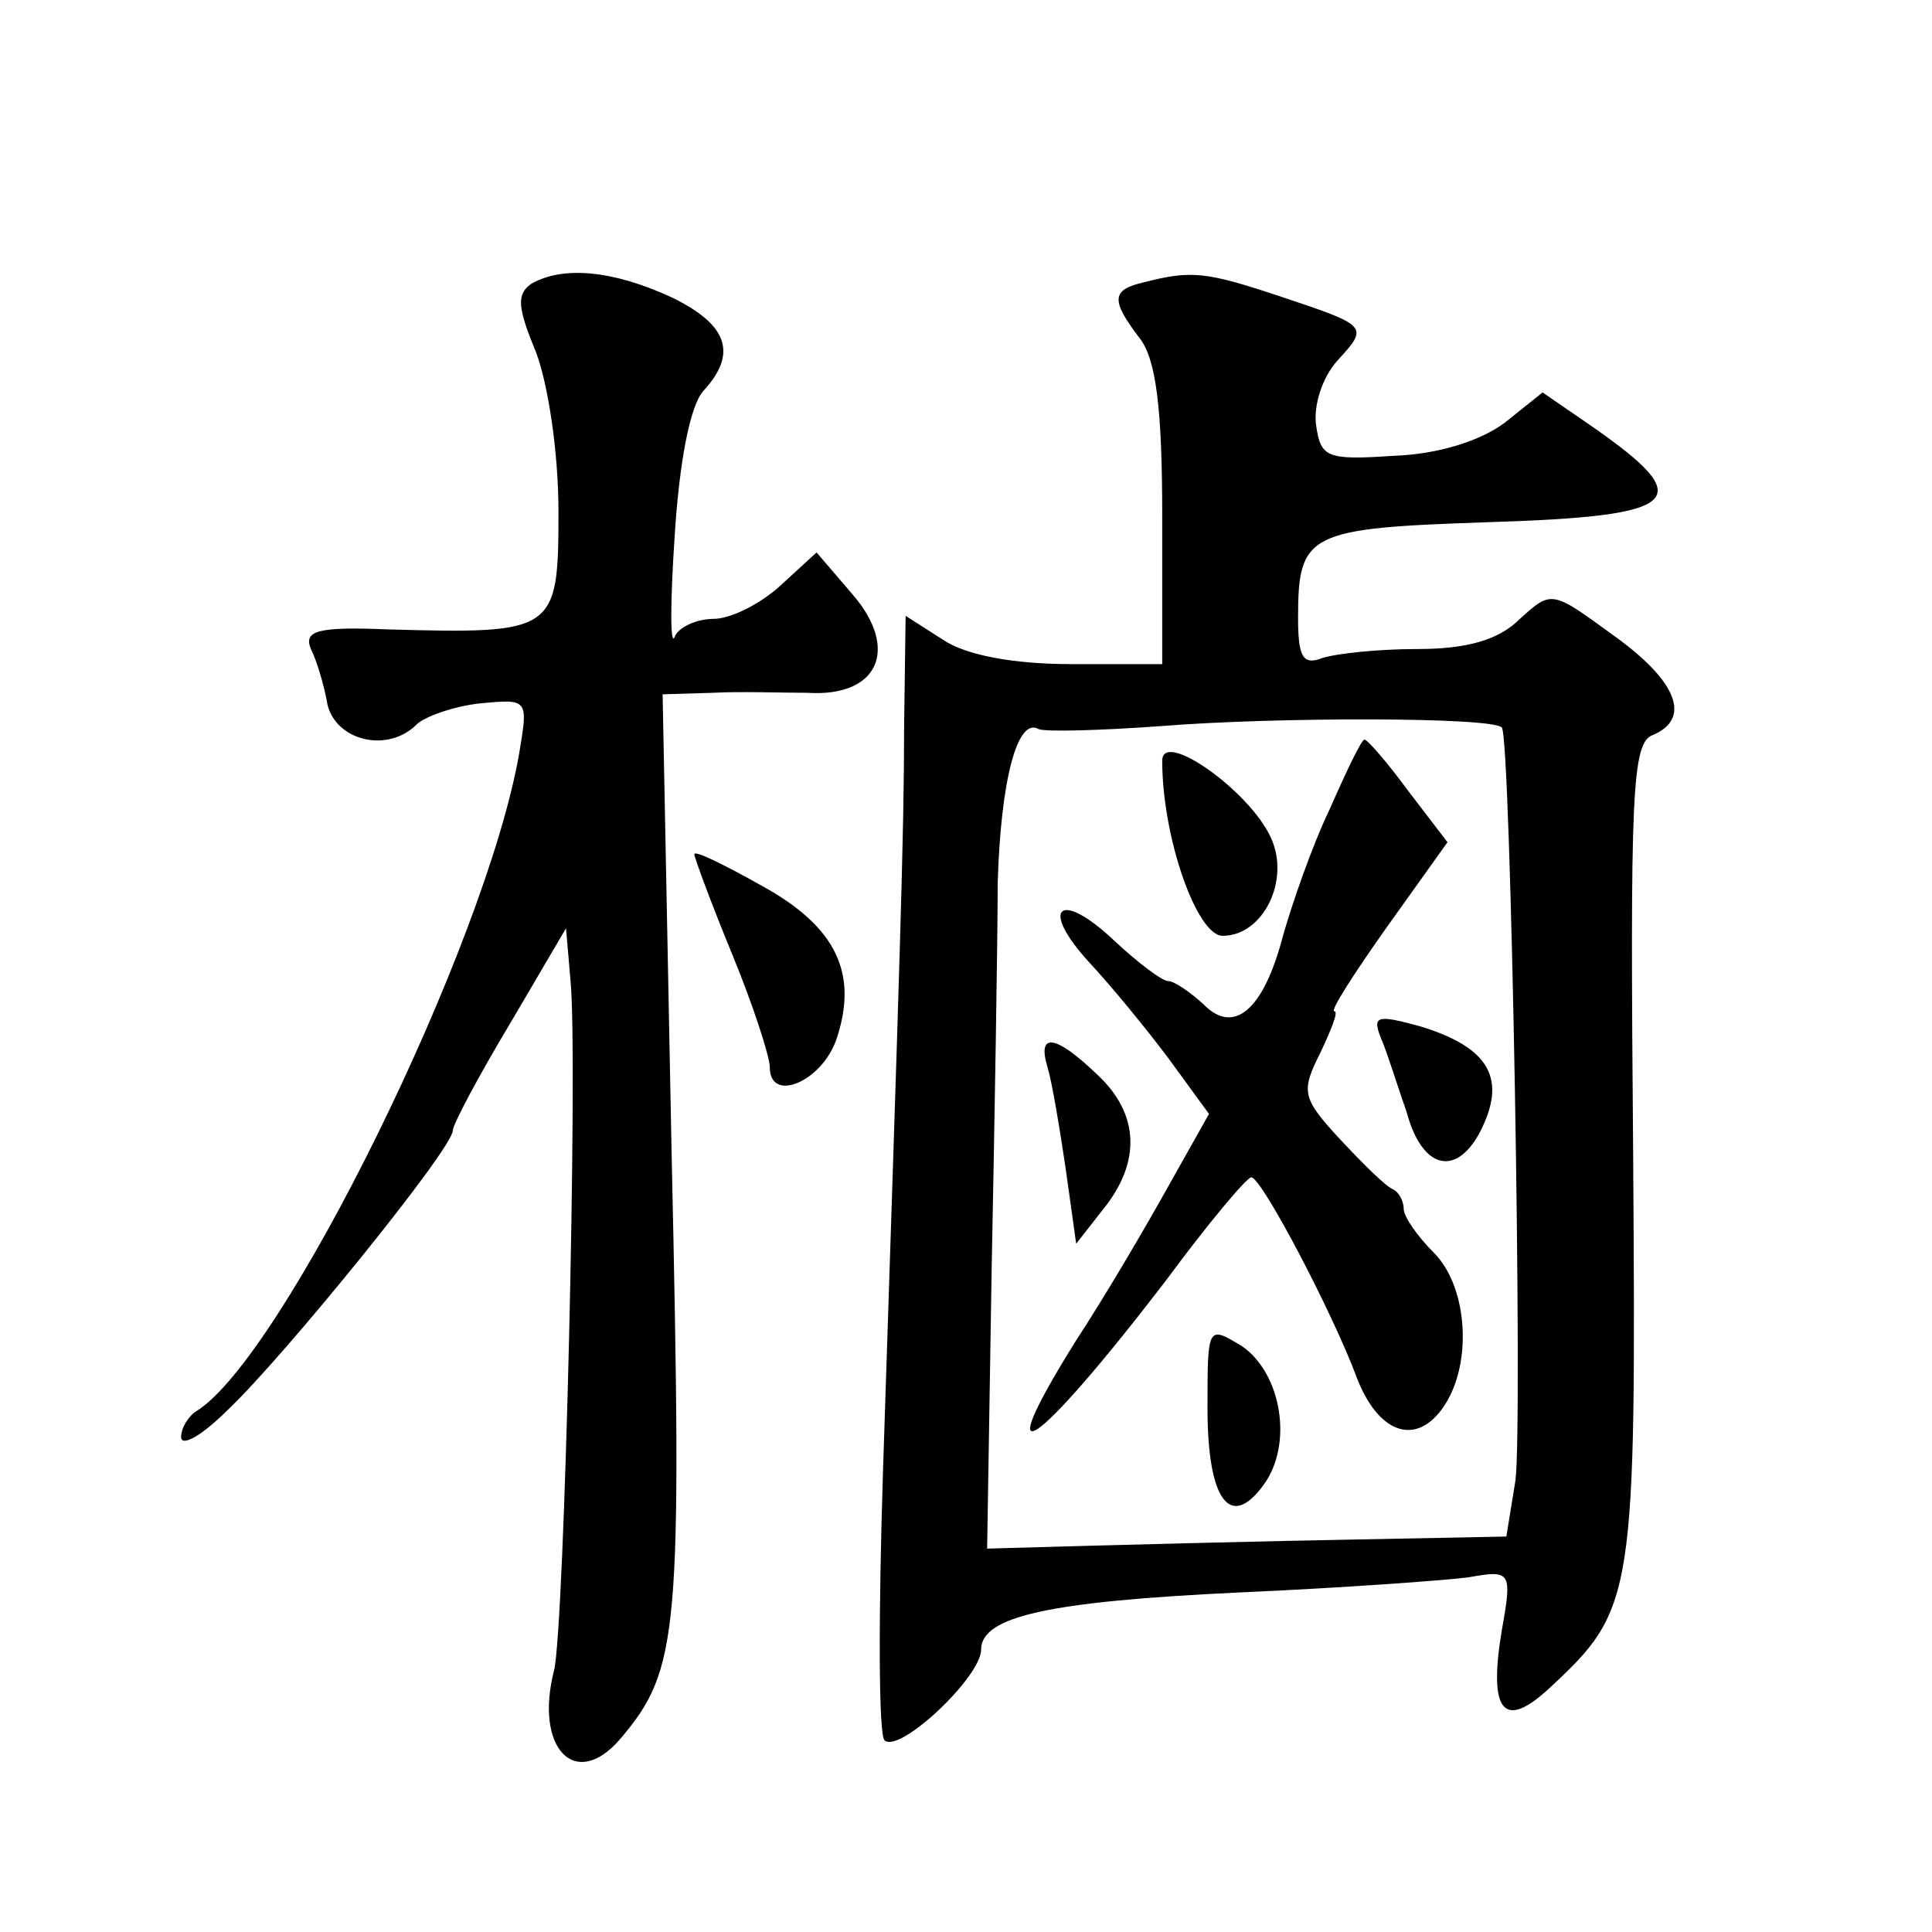 <?xml version="1.0" standalone="no"?>
<!DOCTYPE svg PUBLIC "-//W3C//DTD SVG 20010904//EN"
 "http://www.w3.org/TR/2001/REC-SVG-20010904/DTD/svg10.dtd">
<svg version="1.0" xmlns="http://www.w3.org/2000/svg"
 width="128pt" height="128pt" viewBox="0 0 128 128"
 preserveAspectRatio="xMidYMid meet">
<g transform="translate(0,128) scale(0.1,-0.1)"
fill="#0" stroke="none">
<path d="M352 1092 c-10 -7 -9 -16 3 -45 8 -21 15 -66 15 -106 0 -80 -2 -81 -113
-78 -47 2 -56 -1 -51 -13 4 -8 9 -25 11 -37 6 -24 40 -32 59 -13 5 5 24 12 42 14
32 3 32 3 26 -33 -22 -127 -157 -401 -214 -436 -5 -3 -10 -11 -10 -17 0 -7 14 1
31 18 37 35 149 173 149 185 0 4 17 36 38 71 l37 63 3 -35 c5 -50 -4 -431 -11 -457
-13 -51 14 -80 44 -45 39 46 41 69 34 386 l-6 306 33 1 c18 1 47 0 63 0 47 -3 61
29 30 65 l-24 28 -24 -22 c-13 -12 -33 -22 -44 -22 -12 0 -24 -6 -26 -12 -3 -7
-3 23 0 67 3 48 10 86 19 96 23 25 16 44 -21 62 -39 18 -72 21 -93 9z M758 1093
c-22 -5 -22 -12 -3 -37 11 -14 15 -47 15 -118 l0 -98 -60 0 c-39 0 -70 6 -85 16
l-25 16 -1 -73 c0 -73 -3 -157 -14 -494 -3 -94 -3 -174 1 -178 10 -9 64 42 64 60
0 22 44 32 172 38 68 3 136 8 151 10 28 5 29 4 22 -35 -9 -54 1 -67 32 -38 56 52
57 60 55 354 -2 237 -1 272 13 277 26 11 16 36 -26 66 -41 30 -41 30 -62 11 -14
-14 -35 -20 -68 -20 -26 0 -54 -3 -63 -6 -13 -5 -16 1 -16 27 0 56 7 59 125 63
130 4 141 14 69 64 l-32 22 -25 -20 c-16 -12 -44 -21 -74 -22 -44 -3 -48 -1 -51
20 -2 13 4 32 14 43 21 23 21 23 -39 43 -48 16 -58 17 -89 9z m237 -295 c6 -6 14
-463 9 -499 l-6 -37 -102 -2 c-55 -1 -133 -3 -171 -4 l-71 -2 3 185 c2 102 4 218
4 256 2 68 13 110 27 102 4 -2 41 -1 82 2 75 6 219 6 225 -1z M770 776 c0 -51 23
-116 40 -116 27 0 45 37 32 65 -14 31 -72 72 -72 51z M881 744 c-12 -25 -25 -63
-31 -84 -13 -50 -33 -66 -53 -45 -9 8 -19 15 -23 15 -4 0 -20 12 -36 27 -36 34
-50 22 -16 -15 14 -15 37 -43 52 -63 l27 -37 -27 -48 c-15 -27 -42 -73 -61 -102
-60 -96 -27 -73 59 39 28 38 54 69 57 69 7 0 55 -92 70 -133 14 -36 38 -45 56 -21
21 28 18 81 -5 104 -11 11 -20 24 -20 29 0 5 -3 11 -7 13 -5 2 -20 17 -35 33 -26
28 -26 32 -13 58 7 15 12 27 9 27 -3 0 13 25 35 56 l40 56 -26 34 c-14 19 -27 34
-29 34 -2 0 -12 -21 -23 -46z M915 592 c4 -9 11 -32 17 -49 10 -37 32 -43 48 -14
19 36 7 57 -39 71 -29 8 -32 7 -26 -8z M694 573 c3 -10 8 -40 12 -67 l7 -50 18
23 c25 31 24 63 -4 89 -28 27 -40 28 -33 5z M800 347 c0 -61 15 -81 37 -51 20 27
12 74 -14 92 -23 14 -23 14 -23 -41z M460 714 c0 -2 11 -32 25 -66 14 -34 25 -68
25 -75 0 -24 34 -10 44 18 15 44 0 75 -49 102 -25 14 -45 24 -45 21z"/>
</g>
</svg>
